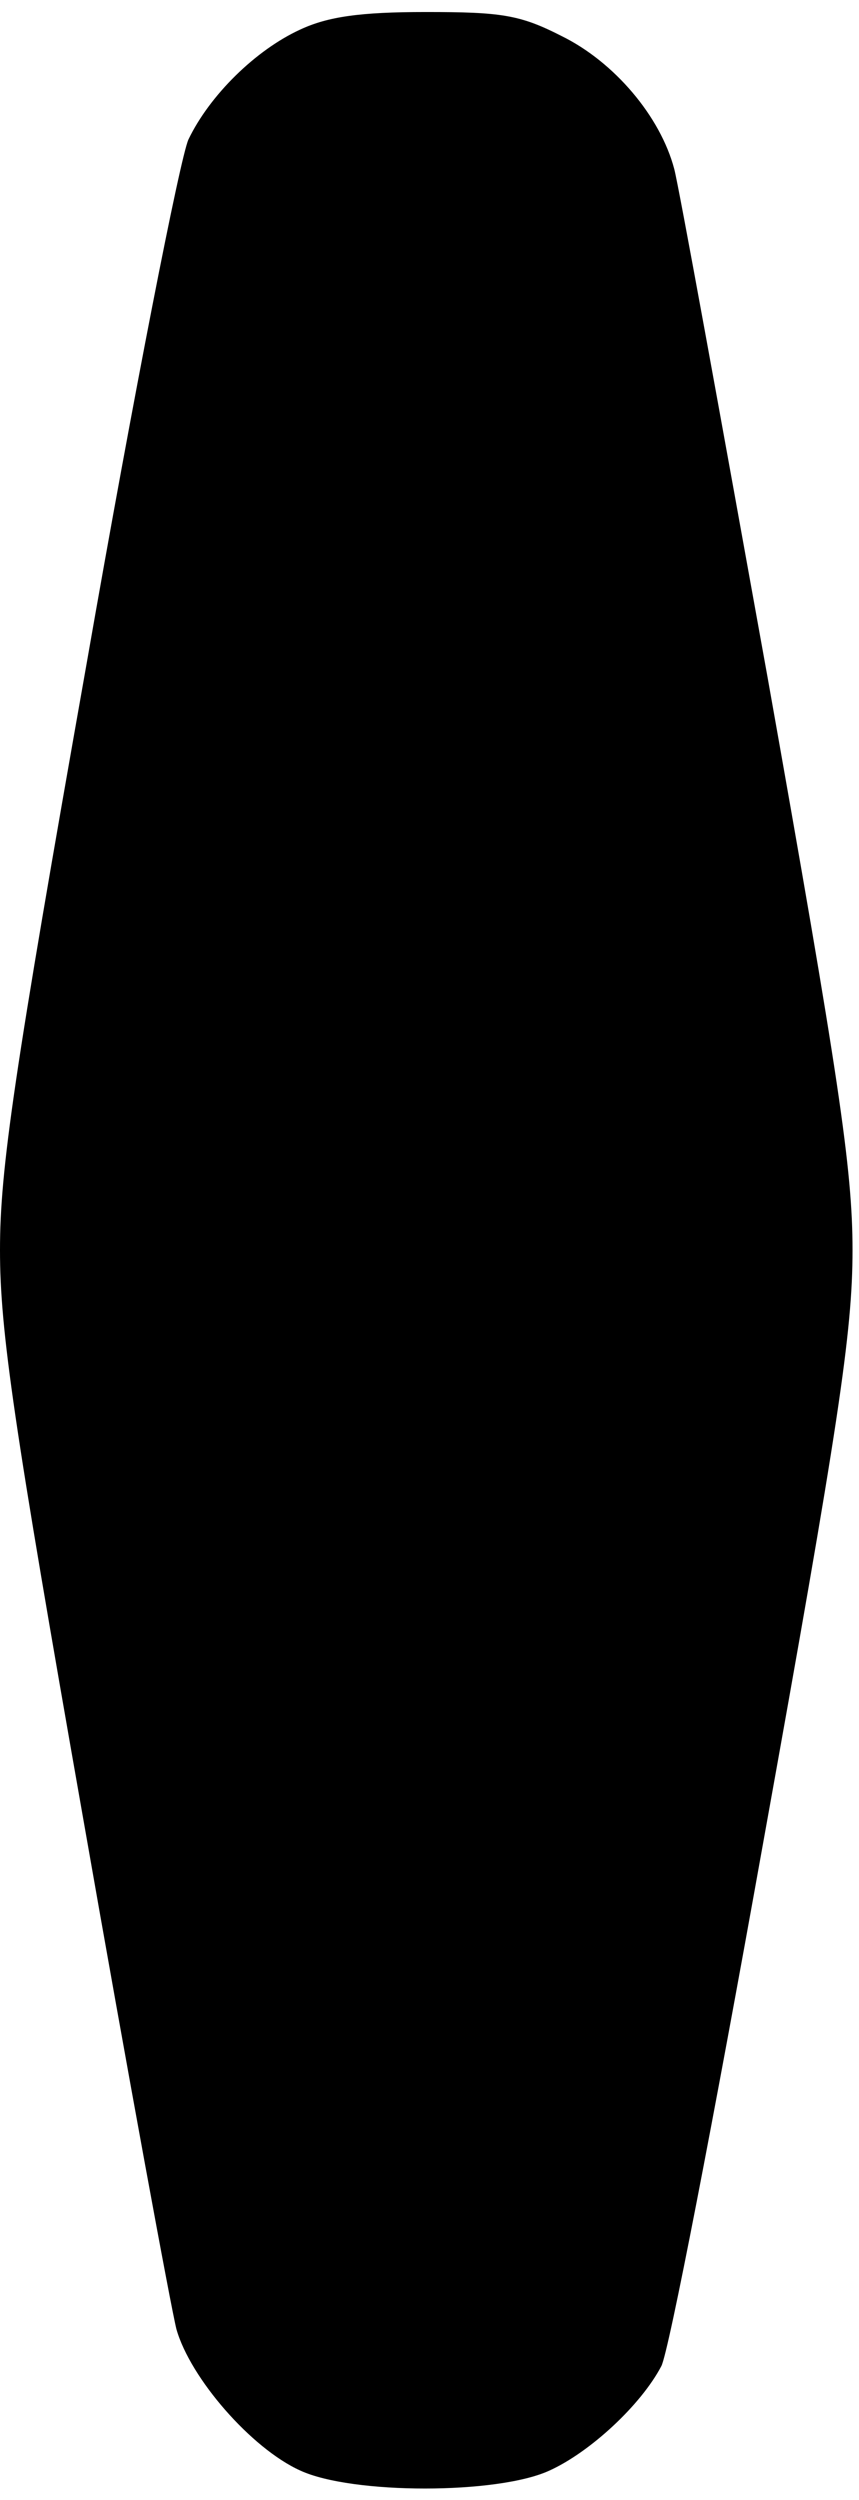 <?xml version="1.0" encoding="UTF-8" standalone="yes"?>
<svg version="1.0" xmlns="http://www.w3.org/2000/svg" width="24.364mm" height="70.892mm" viewBox="0 0 93 268" preserveAspectRatio="xMidYMid meet">
  <g transform="translate(0,268) scale(0.1,-0.1)" fill="#000000" stroke="none">
    <path d="M325 2661 c-48 -22 -98 -71 -121 -119 -9 -20 -59 -274 -110 -566 -79
-446 -94 -548 -94 -636 0 -88 15 -189 90 -615 49 -280 95 -529 101 -553 15
-53 81 -129 134 -153 56 -26 214 -26 270 0 44 20 99 71 121 113 8 15 57 269
110 565 82 455 97 554 97 643 0 88 -15 187 -92 620 -51 283 -96 531 -101 550
-15 57 -65 116 -122 144 -45 23 -65 26 -147 26 -71 0 -106 -5 -136 -19z"/>
  </g>
</svg>
